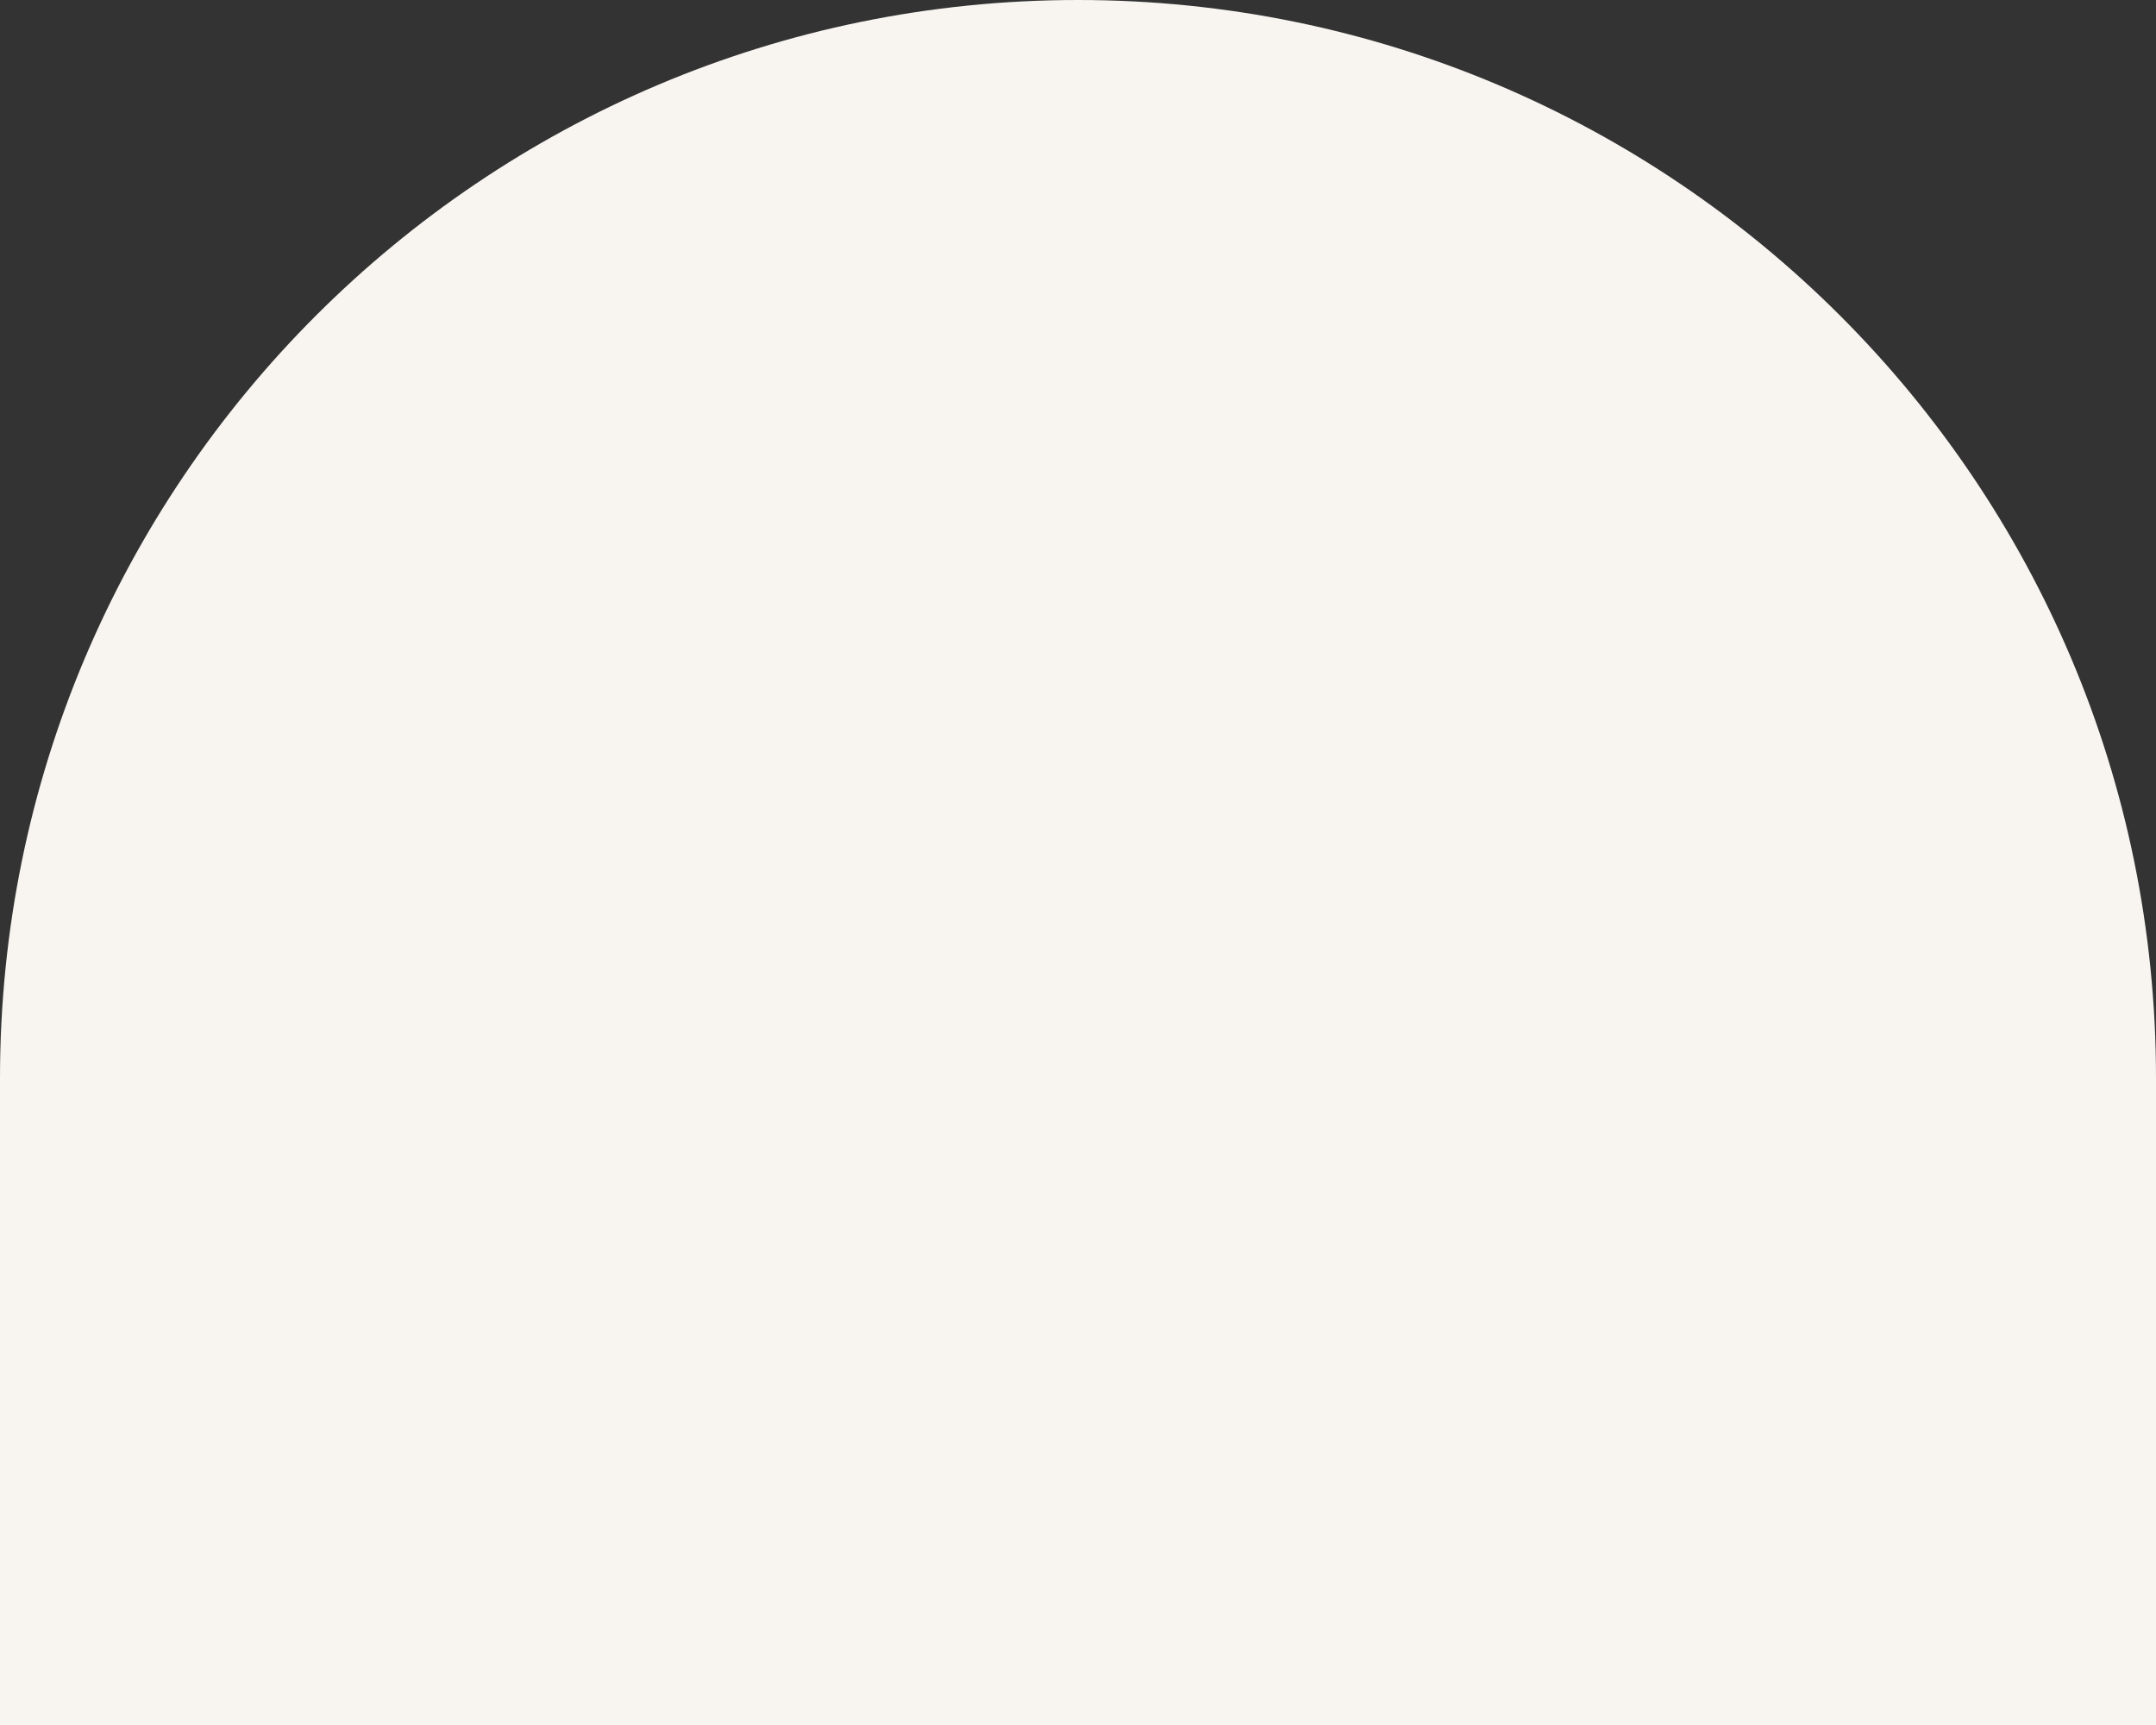 <?xml version="1.0" encoding="UTF-8" standalone="no"?><svg xmlns="http://www.w3.org/2000/svg" xmlns:xlink="http://www.w3.org/1999/xlink" fill="#000000" height="400" preserveAspectRatio="xMidYMid meet" version="1" viewBox="0.0 50.0 500.0 400.0" width="500" zoomAndPan="magnify"><rect x="0.0" y="50.0" width="500.0" height="400.0" fill="#333333" stroke="none"/><g id="change1_1"><path d="M 500 450 L 0 450 L 0 300 C 0 161.93 111.93 50 250 50 C 388.07 50 500 161.93 500 300 L 500 450" fill="#f8f5f1"/></g></svg>